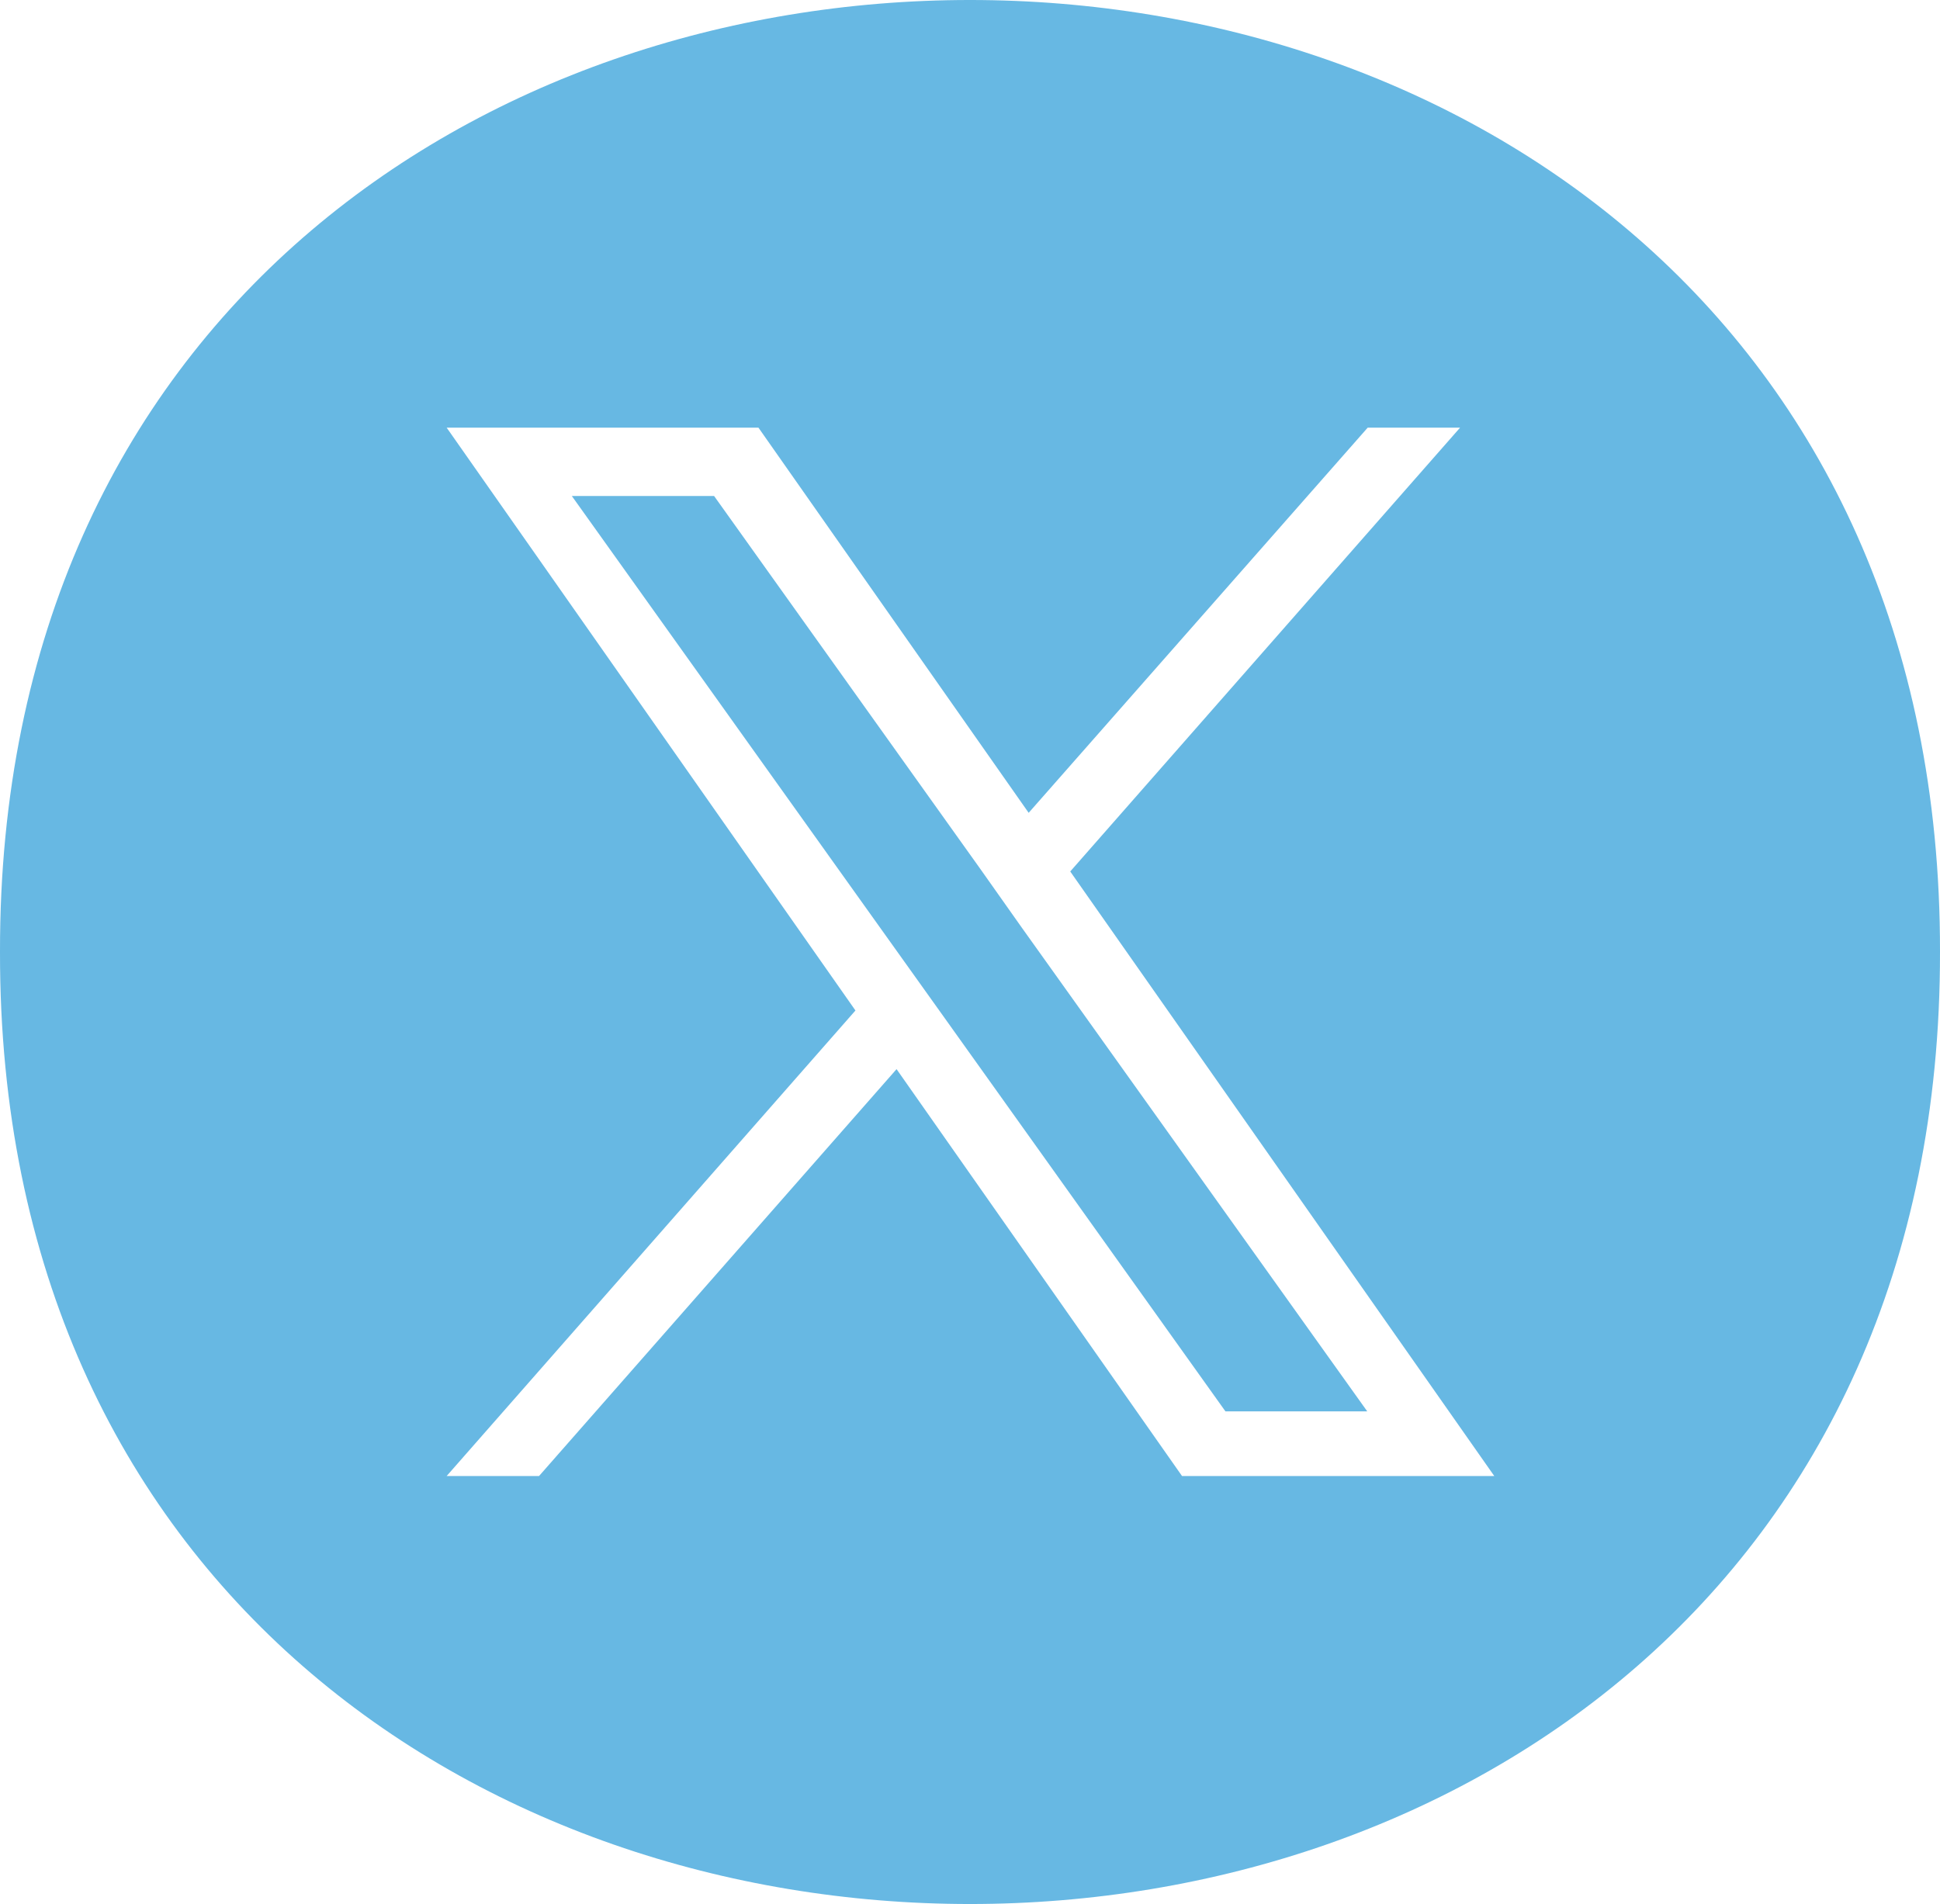 <?xml version="1.0" encoding="UTF-8"?>
<svg id="Calque_2" data-name="Calque 2" xmlns="http://www.w3.org/2000/svg" viewBox="0 0 42 41.23">
  <defs>
    <style>
      .cls-1 {
        fill: #67b8e3;
      }
    </style>
  </defs>
  <g id="Calque_1-2" data-name="Calque 1">
    <g>
      <path class="cls-1" d="m0,20.61c-.04,27.49,42.04,27.49,42,0C42.04-6.87-.04-6.87,0,20.61Zm25.59,11.35l-6.18-8.81-7.74,8.81h-2l8.85-10.08-8.85-12.62h6.75l5.85,8.34,7.34-8.34h2l-8.44,9.61,9.18,13.09h-6.75Z"/>
      <polygon class="cls-1" points="21.22 18.81 15.46 10.74 12.38 10.74 19.52 20.74 20.42 22 26.53 30.56 29.6 30.56 22.11 20.07 21.22 18.81"/>
    </g>
  </g>
</svg>